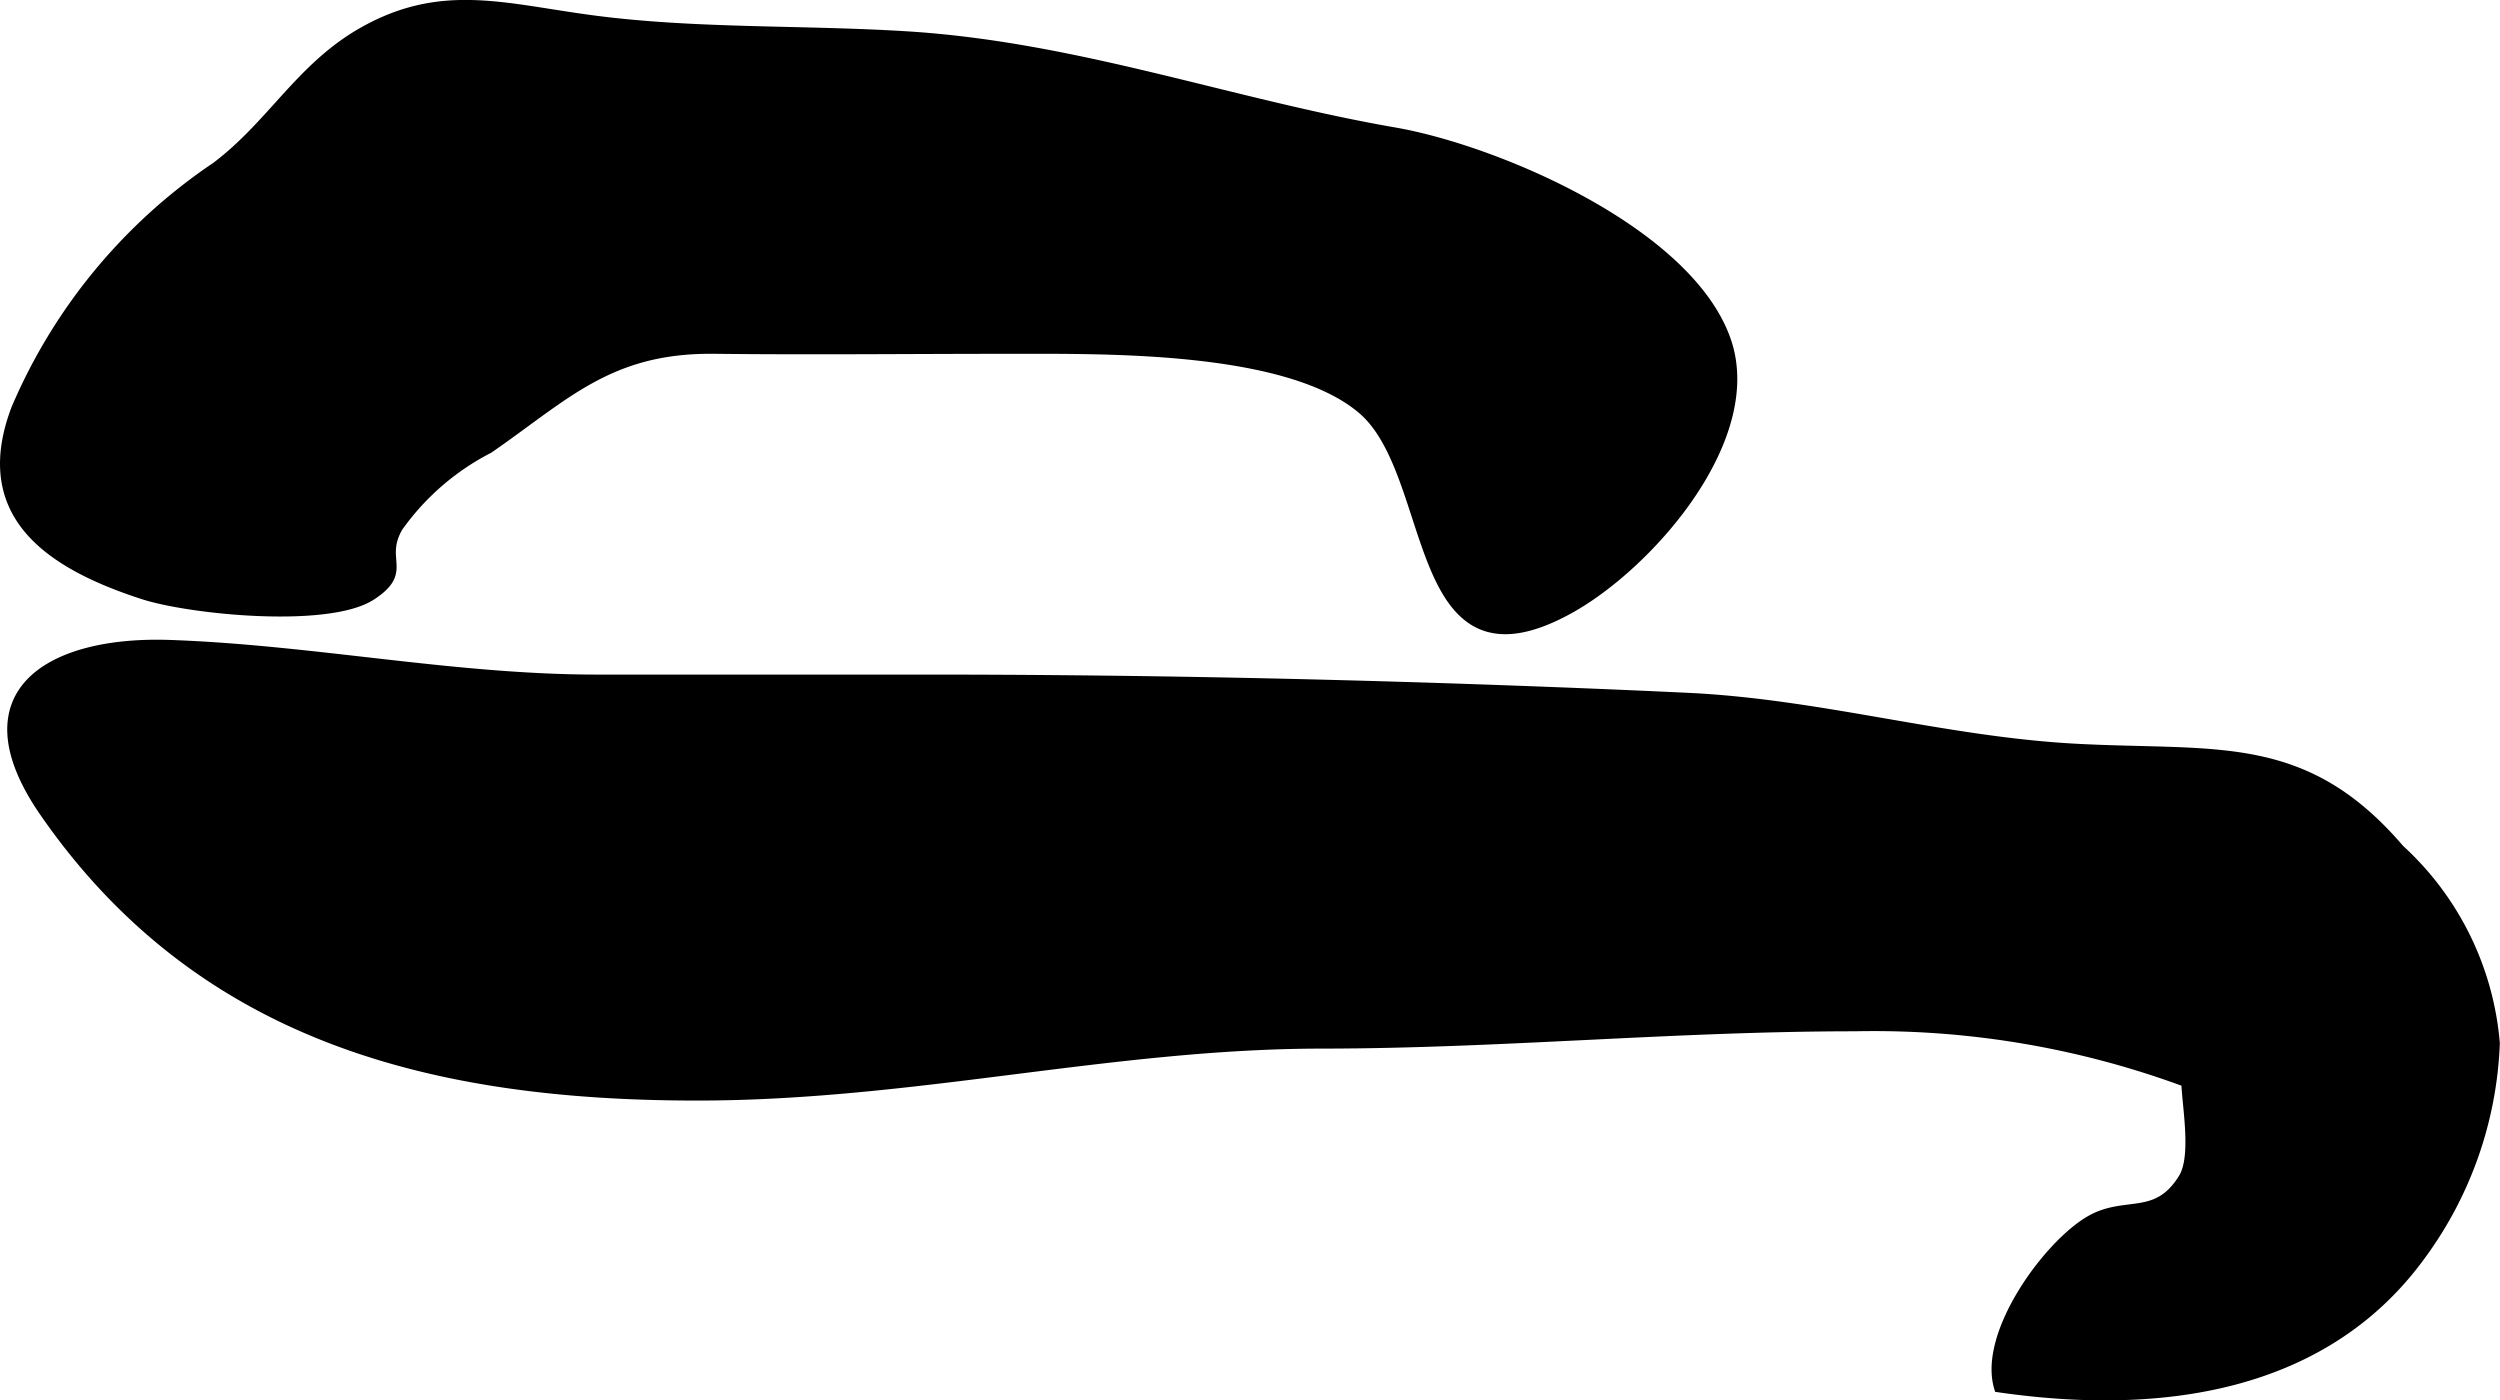 <?xml version="1.0" encoding="UTF-8"?>
<svg xmlns="http://www.w3.org/2000/svg"
     version="1.1"
     width="12.732mm"
     height="7.132mm"
     viewBox="0 0 36.092 20.218">
   <defs>
      <style type="text/css"><![CDATA[
      .a {
        stroke: #000;
        stroke-miterlimit: 10;
        stroke-width: 0.15px;
      }
    ]]></style>
   </defs>
   <path class="a"
         d="M22.365,9.992c-2.992-.115-5.978-.178-8.992-.178H8.615c-2.063,0-4.103-.428-6.164-.5C.752,9.255-.559,9.987.648,11.728c2.269,3.274,5.664,4.086,9.42,4.086,3.111,0,5.983-.748,9.012-.75,2.573-.001,5.089-.25,7.7-.25a12.978,12.978,0,0,1,4.786.807c.012.356.152,1.077-.043,1.393-.383.62-.829.317-1.339.607-.602.341-1.551,1.629-1.322,2.406,2.282.329,4.676.032,6.084-1.907a5.509,5.509,0,0,0,1.069-3.057,4.269,4.269,0,0,0-1.376-2.799c-1.377-1.609-2.633-1.344-4.66-1.451-1.919-.102-3.696-.646-5.621-.736Q23.362,10.03,22.365,9.992Z"/>
   <path class="a"
         d="M22.649,8.789c1.145-.631,2.735-2.438,2.276-3.842-.517-1.579-3.311-2.775-4.796-3.033-2.368-.411-4.578-1.231-7.024-1.386-1.502-.095-3.061-.035-4.549-.232-1.275-.168-2.178-.474-3.313.169-.902.51-1.312,1.339-2.123,1.949a7.977,7.977,0,0,0-2.885,3.493c-.553,1.466.391,2.203,1.826,2.669.685.223,2.674.42,3.296.017.542-.352.11-.501.384-.983a3.652,3.652,0,0,1,1.313-1.139c1.105-.763,1.74-1.454,3.253-1.438,1.424.016,2.85,0,4.275,0,1.355.001,4.01-.049,5.09.875C20.78,6.854,20.351,10.055,22.649,8.789Z"/>
</svg>
